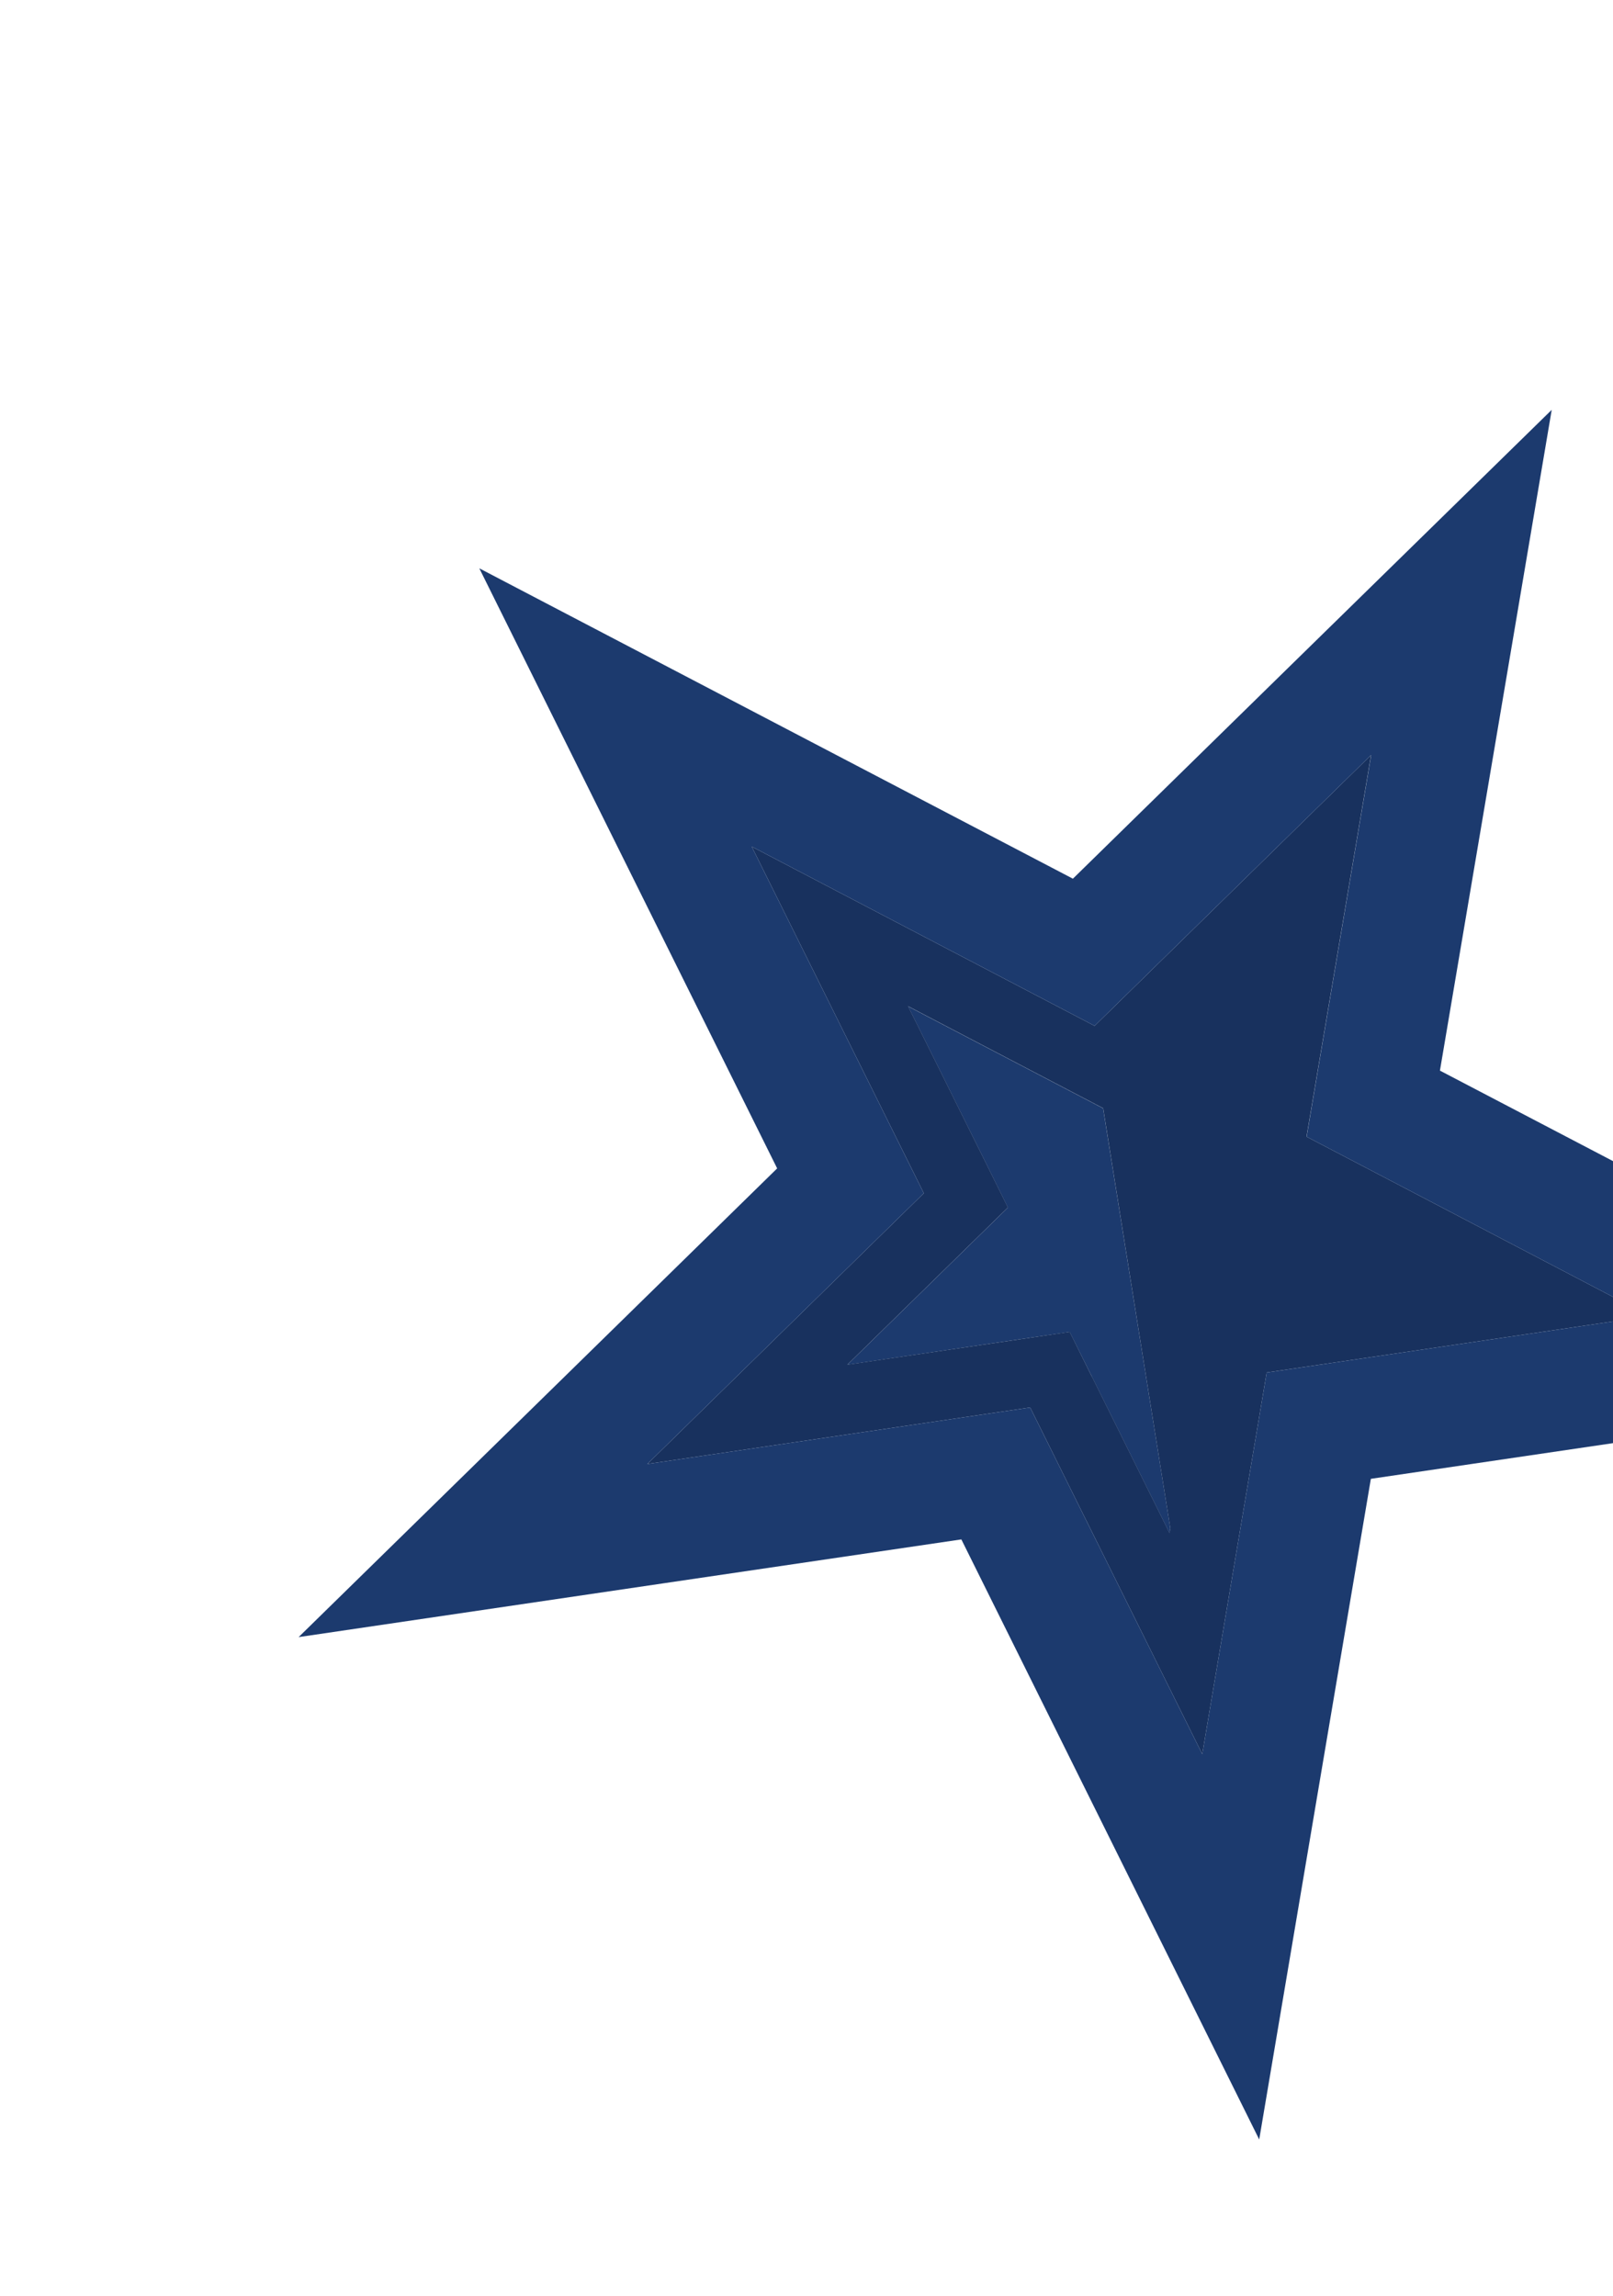<svg width="241" height="343" viewBox="0 0 241 343" fill="none" xmlns="http://www.w3.org/2000/svg">
<path d="M174.861 228.308L164.816 165.569L158.761 162.403L135.673 150.333L147.263 173.674L150.592 180.394L145.233 185.634L126.605 203.874L152.408 200.064L159.818 198.977L163.155 205.682L174.731 229.015L174.861 228.308Z" fill="#1C3A6E"/>
<path d="M246.457 196.594L195.21 169.803L204.852 112.799L163.547 153.25L112.314 126.466L138.027 178.252L96.721 218.702L153.919 210.26L179.631 262.046L189.259 205.035L246.472 196.602L246.457 196.594ZM163.155 205.682L159.826 198.962L152.408 200.064L126.612 203.86L145.241 185.619L150.599 180.38L147.27 173.66L135.68 150.319L164.823 165.555L174.854 228.287L174.738 229.001L163.163 205.668L163.155 205.682Z" fill="#18315E"/>
<path d="M204.867 112.807L195.225 169.811L246.472 196.602L189.259 205.036L179.631 262.047L153.919 210.261L96.721 218.702L138.027 178.252L112.314 126.466L163.547 153.25L204.852 112.8M231.825 61.242L192.276 99.954L160.303 131.266L71.614 84.9L96.218 134.465L116.117 174.544L84.145 205.856L44.618 244.561L99.353 236.493L143.636 229.967L163.535 270.046L188.14 319.611L197.358 265.042L204.822 220.917L249.104 214.392L303.861 206.316L215.142 159.935L222.607 115.811L231.839 61.249L231.825 61.242Z" fill="#1C3A6E"/>
</svg>
